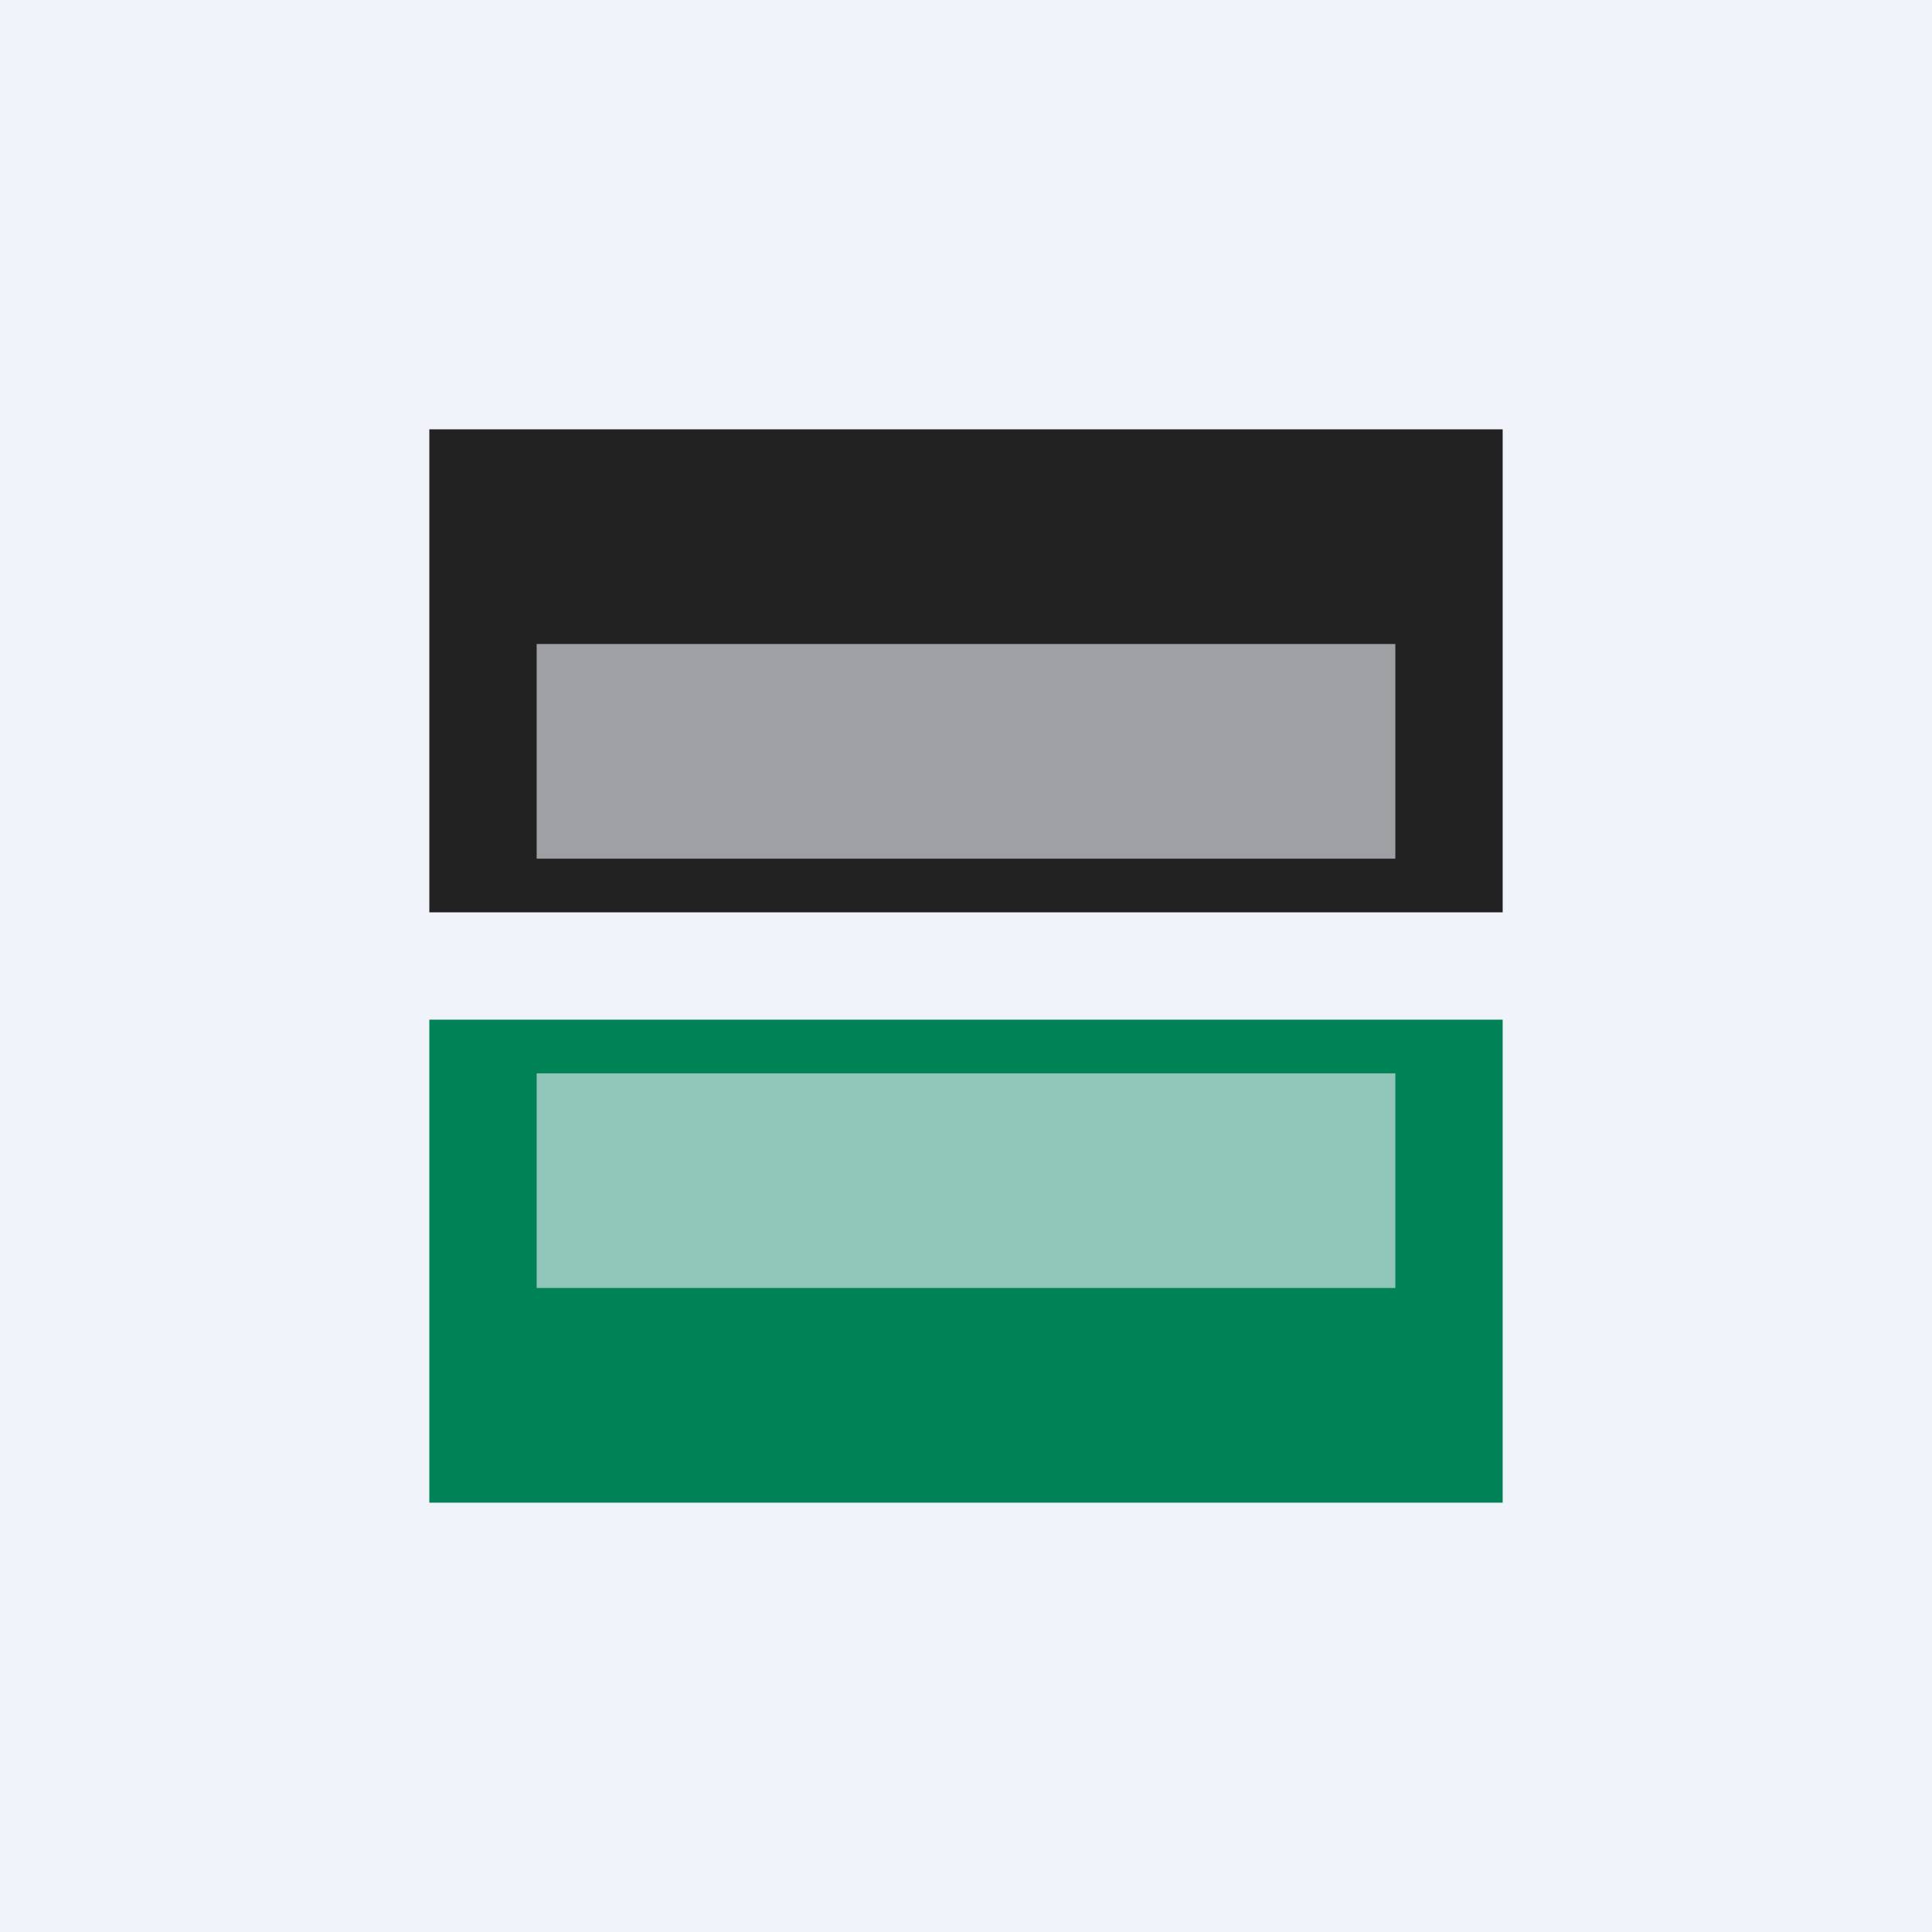<!-- by TradingView --><svg width="18" height="18" viewBox="0 0 18 18" xmlns="http://www.w3.org/2000/svg"><path fill="#F0F3FA" d="M0 0h18v18H0z"/><path d="M4 4h10v4.5H4V4Z" fill="#222"/><path d="M4 9.5h10V14H4V9.5Z" fill="#008257"/><path opacity=".6" fill="#F0F3FA" d="M5 6h8v2H5z"/><path fill="#F0F3FA" fill-opacity=".6" d="M5 10h8v2H5z"/></svg>